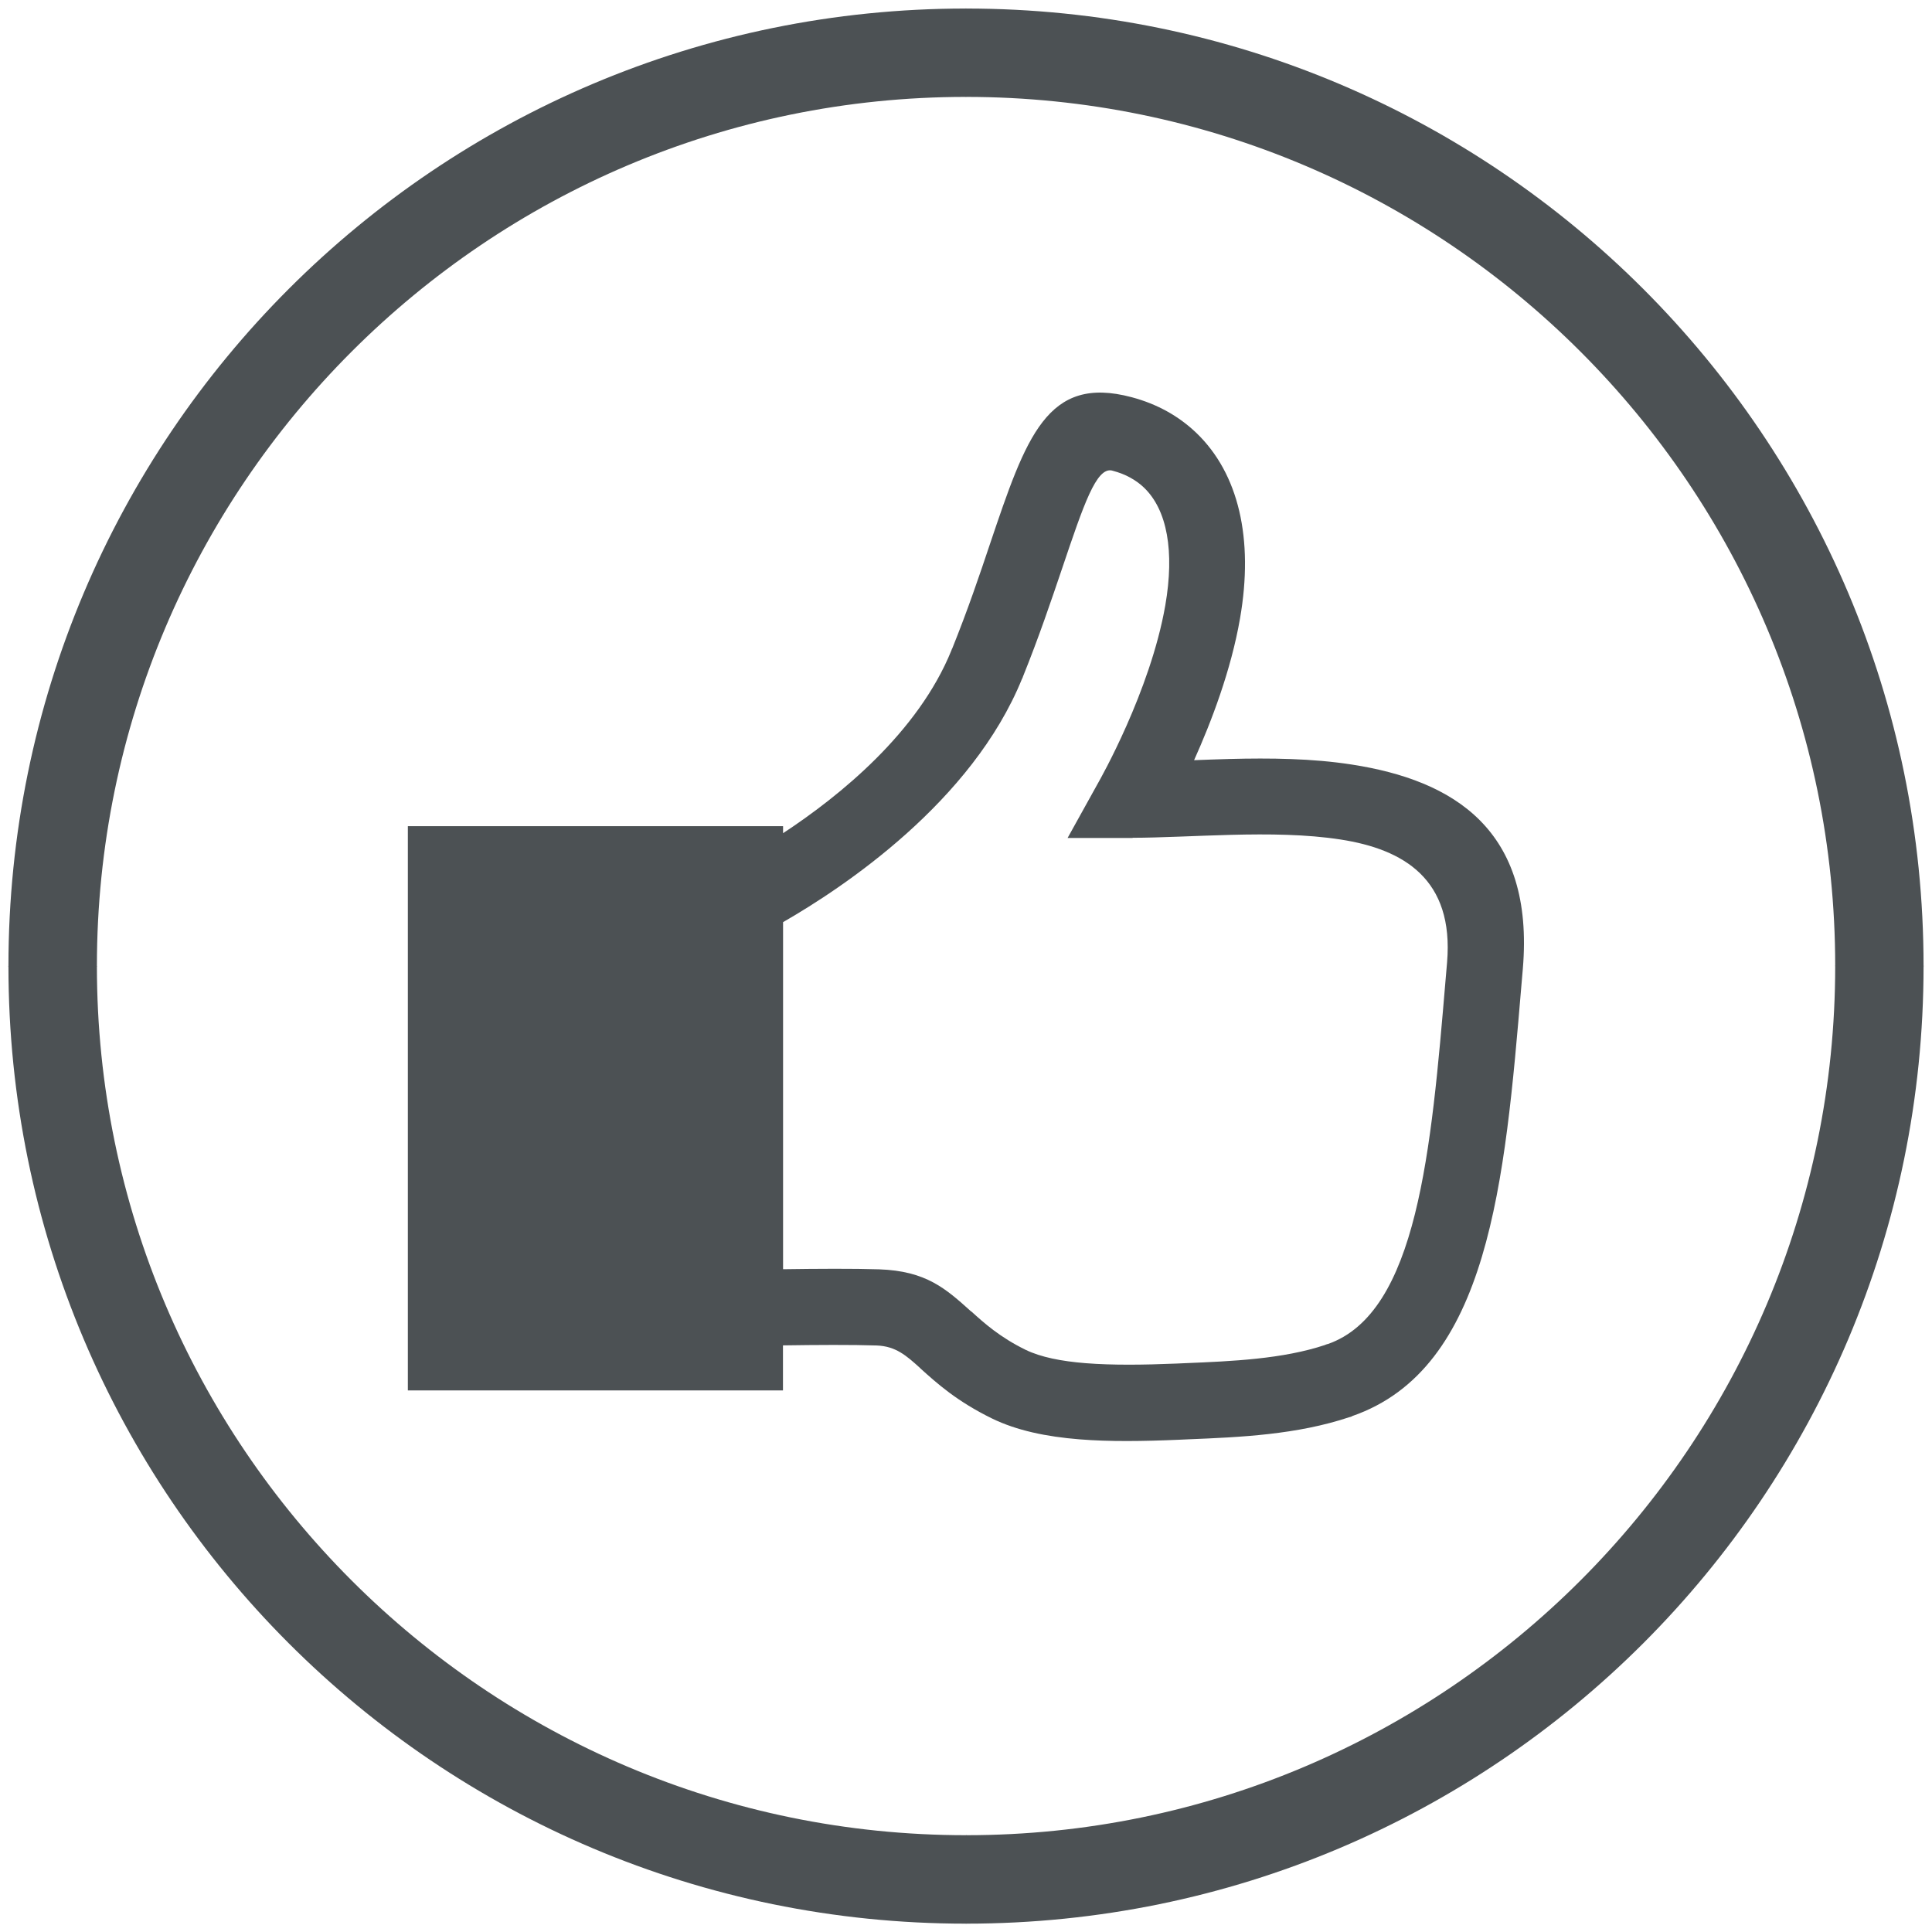 <?xml version="1.0" encoding="UTF-8"?>
<!DOCTYPE svg PUBLIC "-//W3C//DTD SVG 1.1//EN" "http://www.w3.org/Graphics/SVG/1.1/DTD/svg11.dtd">
<!-- Creator: CorelDRAW -->
<svg xmlns="http://www.w3.org/2000/svg" xml:space="preserve" width="19mm" height="19mm" style="shape-rendering:geometricPrecision; text-rendering:geometricPrecision; image-rendering:optimizeQuality; fill-rule:evenodd; clip-rule:evenodd"
viewBox="0 0 19 19"
 xmlns:xlink="http://www.w3.org/1999/xlink">
 <defs>
  <style type="text/css">
   <![CDATA[
    .fil1 {fill:#4C5154}
    .fil0 {fill:#4C5154;fill-rule:nonzero}
   ]]>
  </style>
 </defs>
 <g id="Vrstva_x0020_1">
  <g id="_149627096">
   <path id="_175118200" class="fil0" d="M9.5 0.082l0.001 0 0 0.002c2.601,0 4.956,1.054 6.659,2.757 1.703,1.703 2.757,4.057 2.757,6.658l0.002 0 0 0.002 0 0.001 -0.002 0c-0,2.601 -1.054,4.956 -2.757,6.659 -1.703,1.703 -4.057,2.757 -6.658,2.757l0 0.002 -0.002 0 -0.001 0 0 -0.002c-2.601,-0 -4.956,-1.054 -6.659,-2.757 -1.703,-1.703 -2.757,-4.057 -2.757,-6.658l-0.002 0 0 -0.002 0 -0.001 0.002 0c0,-2.601 1.054,-4.956 2.757,-6.659 1.703,-1.703 4.057,-2.757 6.658,-2.757l0 -0.002 0.002 0zm0.001 0.871l0 0.002 -0.001 0 -0.002 0 0 -0.002c-2.357,0 -4.493,0.958 -6.04,2.505 -1.547,1.547 -2.505,3.684 -2.505,6.042l0.002 0 0 0.001 0 0.002 -0.002 0c0,2.357 0.958,4.493 2.505,6.04 1.547,1.547 3.684,2.505 6.042,2.505l0 -0.002 0.001 0 0.002 0 0 0.002c2.357,-0 4.493,-0.958 6.04,-2.505 1.547,-1.547 2.505,-3.684 2.505,-6.042l-0.002 0 0 -0.001 0 -0.002 0.002 0c-0,-2.357 -0.958,-4.493 -2.505,-6.04 -1.547,-1.547 -3.684,-2.505 -6.042,-2.505z"/>
   <path id="_641884472" class="fil1" d="M4.012 8.125l3.689 0 0 0.069c0.558,-0.367 1.329,-0.991 1.656,-1.799l0 -0.001 0.006 -0.015 0.001 0c0.154,-0.382 0.271,-0.728 0.371,-1.027 0.357,-1.058 0.562,-1.667 1.393,-1.446l0.004 0.001 0 -0c0.123,0.033 0.238,0.079 0.343,0.137 0.107,0.059 0.204,0.131 0.291,0.214 0.415,0.399 0.565,1.04 0.429,1.823 -0.088,0.51 -0.284,1.022 -0.452,1.395 0.112,-0.004 0.228,-0.009 0.349,-0.012 0.396,-0.01 0.813,-0.006 1.203,0.055 1.001,0.155 1.797,0.64 1.681,2.009l-0.014 0.163c-0.163,1.934 -0.318,3.77 -1.666,4.236l0 0.002 -0.02 0.007 -0.003 0c-0.519,0.174 -1.076,0.198 -1.592,0.219l-0.087 0.004 0 0c-0.352,0.015 -0.684,0.02 -0.978,-0.004 -0.326,-0.026 -0.617,-0.087 -0.858,-0.204 -0.346,-0.169 -0.542,-0.345 -0.708,-0.495l0 -0.001c-0.136,-0.123 -0.24,-0.216 -0.429,-0.223 -0.239,-0.008 -0.593,-0.006 -0.921,-0.001l0 0.443 -3.689 0 0 -5.548zm3.689 0.944l0 3.413c0.334,-0.005 0.696,-0.007 0.944,0.001 0.463,0.016 0.655,0.189 0.906,0.415l0.001 -0.001c0.129,0.117 0.282,0.254 0.535,0.378 0.149,0.072 0.351,0.112 0.589,0.131 0.269,0.021 0.57,0.017 0.887,0.004l0.002 0 0.088 -0.004c0.462,-0.019 0.962,-0.04 1.381,-0.18l-0 -0.001 0.02 -0.007 0.001 0.001c0.885,-0.306 1.02,-1.906 1.162,-3.591l0.014 -0.163c0.069,-0.819 -0.426,-1.113 -1.048,-1.209 -0.335,-0.052 -0.711,-0.055 -1.071,-0.046 -0.35,0.009 -0.707,0.029 -0.973,0.029l0 0.002 -0.004 0 -0.636 0 0.309 -0.557c0.001,-0.003 0.504,-0.881 0.652,-1.731 0.092,-0.531 0.019,-0.939 -0.21,-1.158 -0.038,-0.037 -0.083,-0.069 -0.133,-0.097 -0.052,-0.029 -0.111,-0.052 -0.176,-0.069l-0.004 -0.001 -0.003 -0.001c-0.153,-0.031 -0.276,0.333 -0.488,0.961 -0.106,0.313 -0.228,0.675 -0.387,1.069l0 0.001 -0.006 0.015 -0.001 -0c-0.492,1.214 -1.758,2.055 -2.35,2.395z"/>
  </g>
 </g>
</svg>
